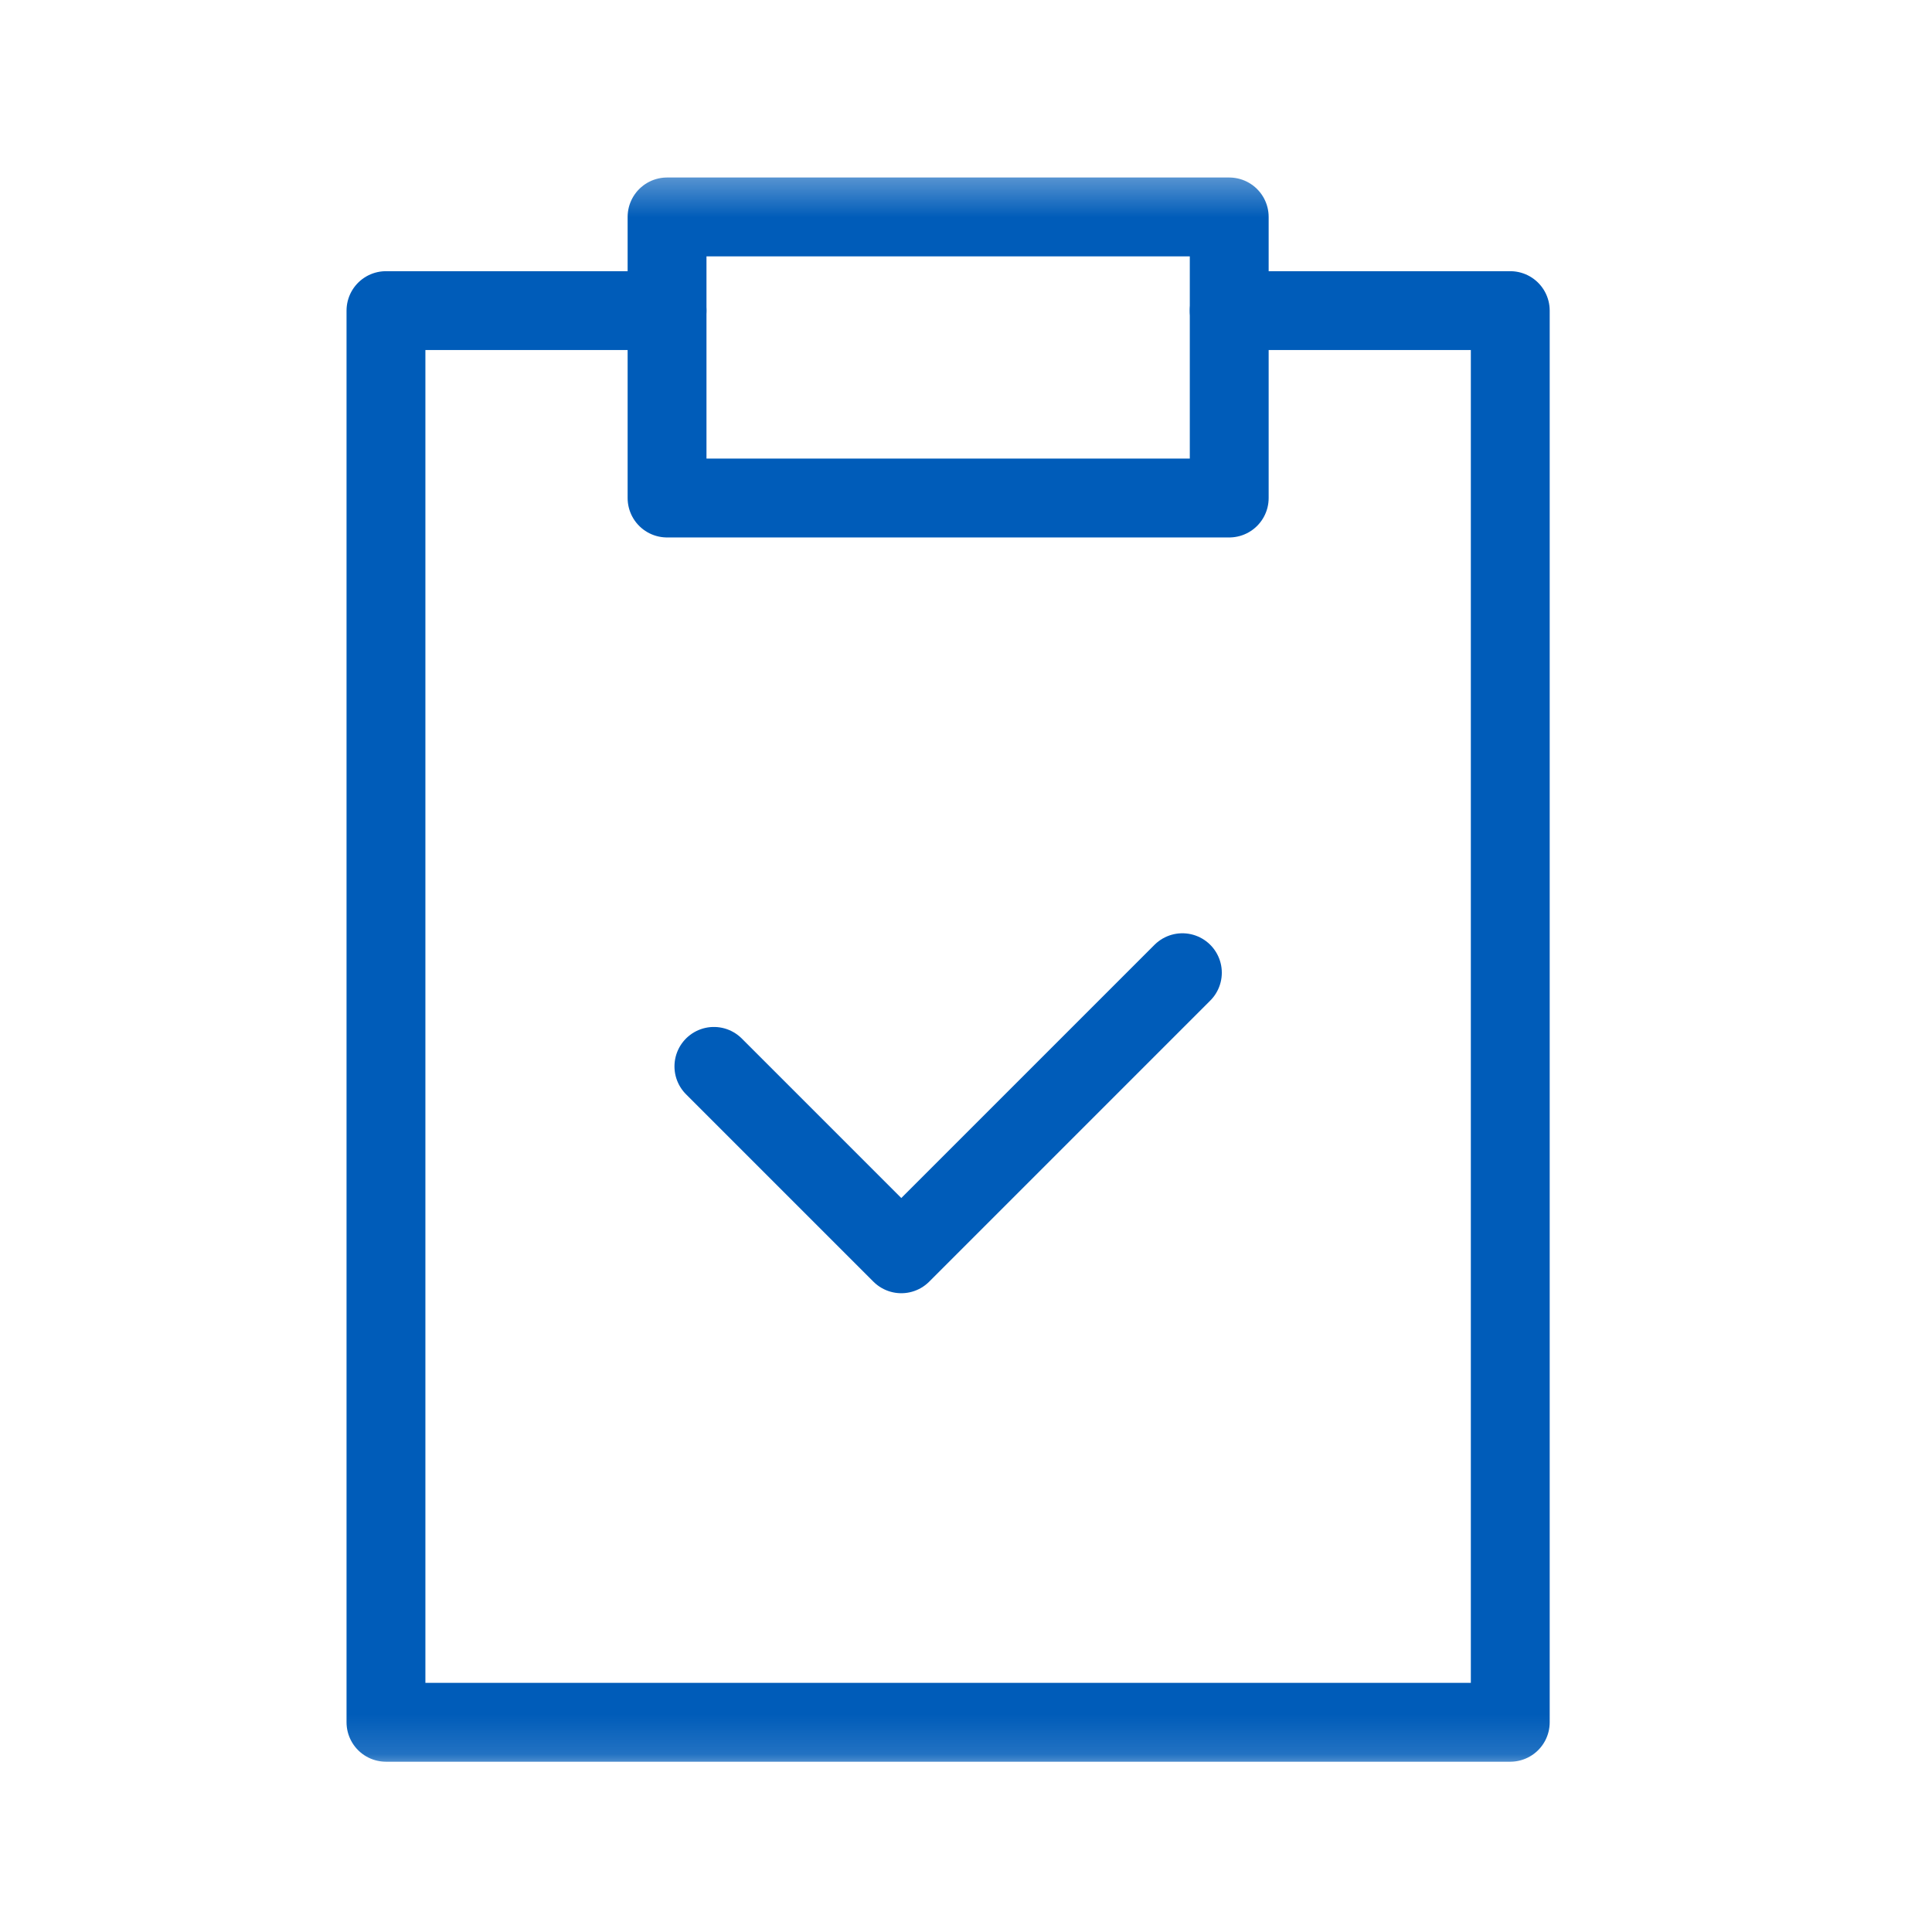 <svg width="49" height="49" viewBox="0 0 49 49" fill="none" xmlns="http://www.w3.org/2000/svg">
<mask id="mask0_4658_12716" style="mask-type:luminance" maskUnits="userSpaceOnUse" x="3" y="4" width="42" height="41">
<path d="M43.325 43.87V5.315H4.77V43.87H43.325Z" fill="white" stroke="white" stroke-width="2" stroke-linecap="round" stroke-linejoin="round"/>
</mask>
<g mask="url(#mask0_4658_12716)">
<path d="M31.176 7.878H38.304V43.681H9.789V7.878H16.918" stroke="#005CB9" stroke-width="2" stroke-miterlimit="10" stroke-linecap="round" stroke-linejoin="round"/>
<path d="M31.176 12.631H16.918V5.502H31.176V12.631Z" stroke="#005CB9" stroke-width="2" stroke-miterlimit="10" stroke-linecap="round" stroke-linejoin="round"/>
</g>
<path d="M18.106 27.046L22.859 31.799L29.988 24.67" stroke="#005CB9" stroke-width="2" stroke-miterlimit="10" stroke-linecap="round" stroke-linejoin="round"/>
</svg>
